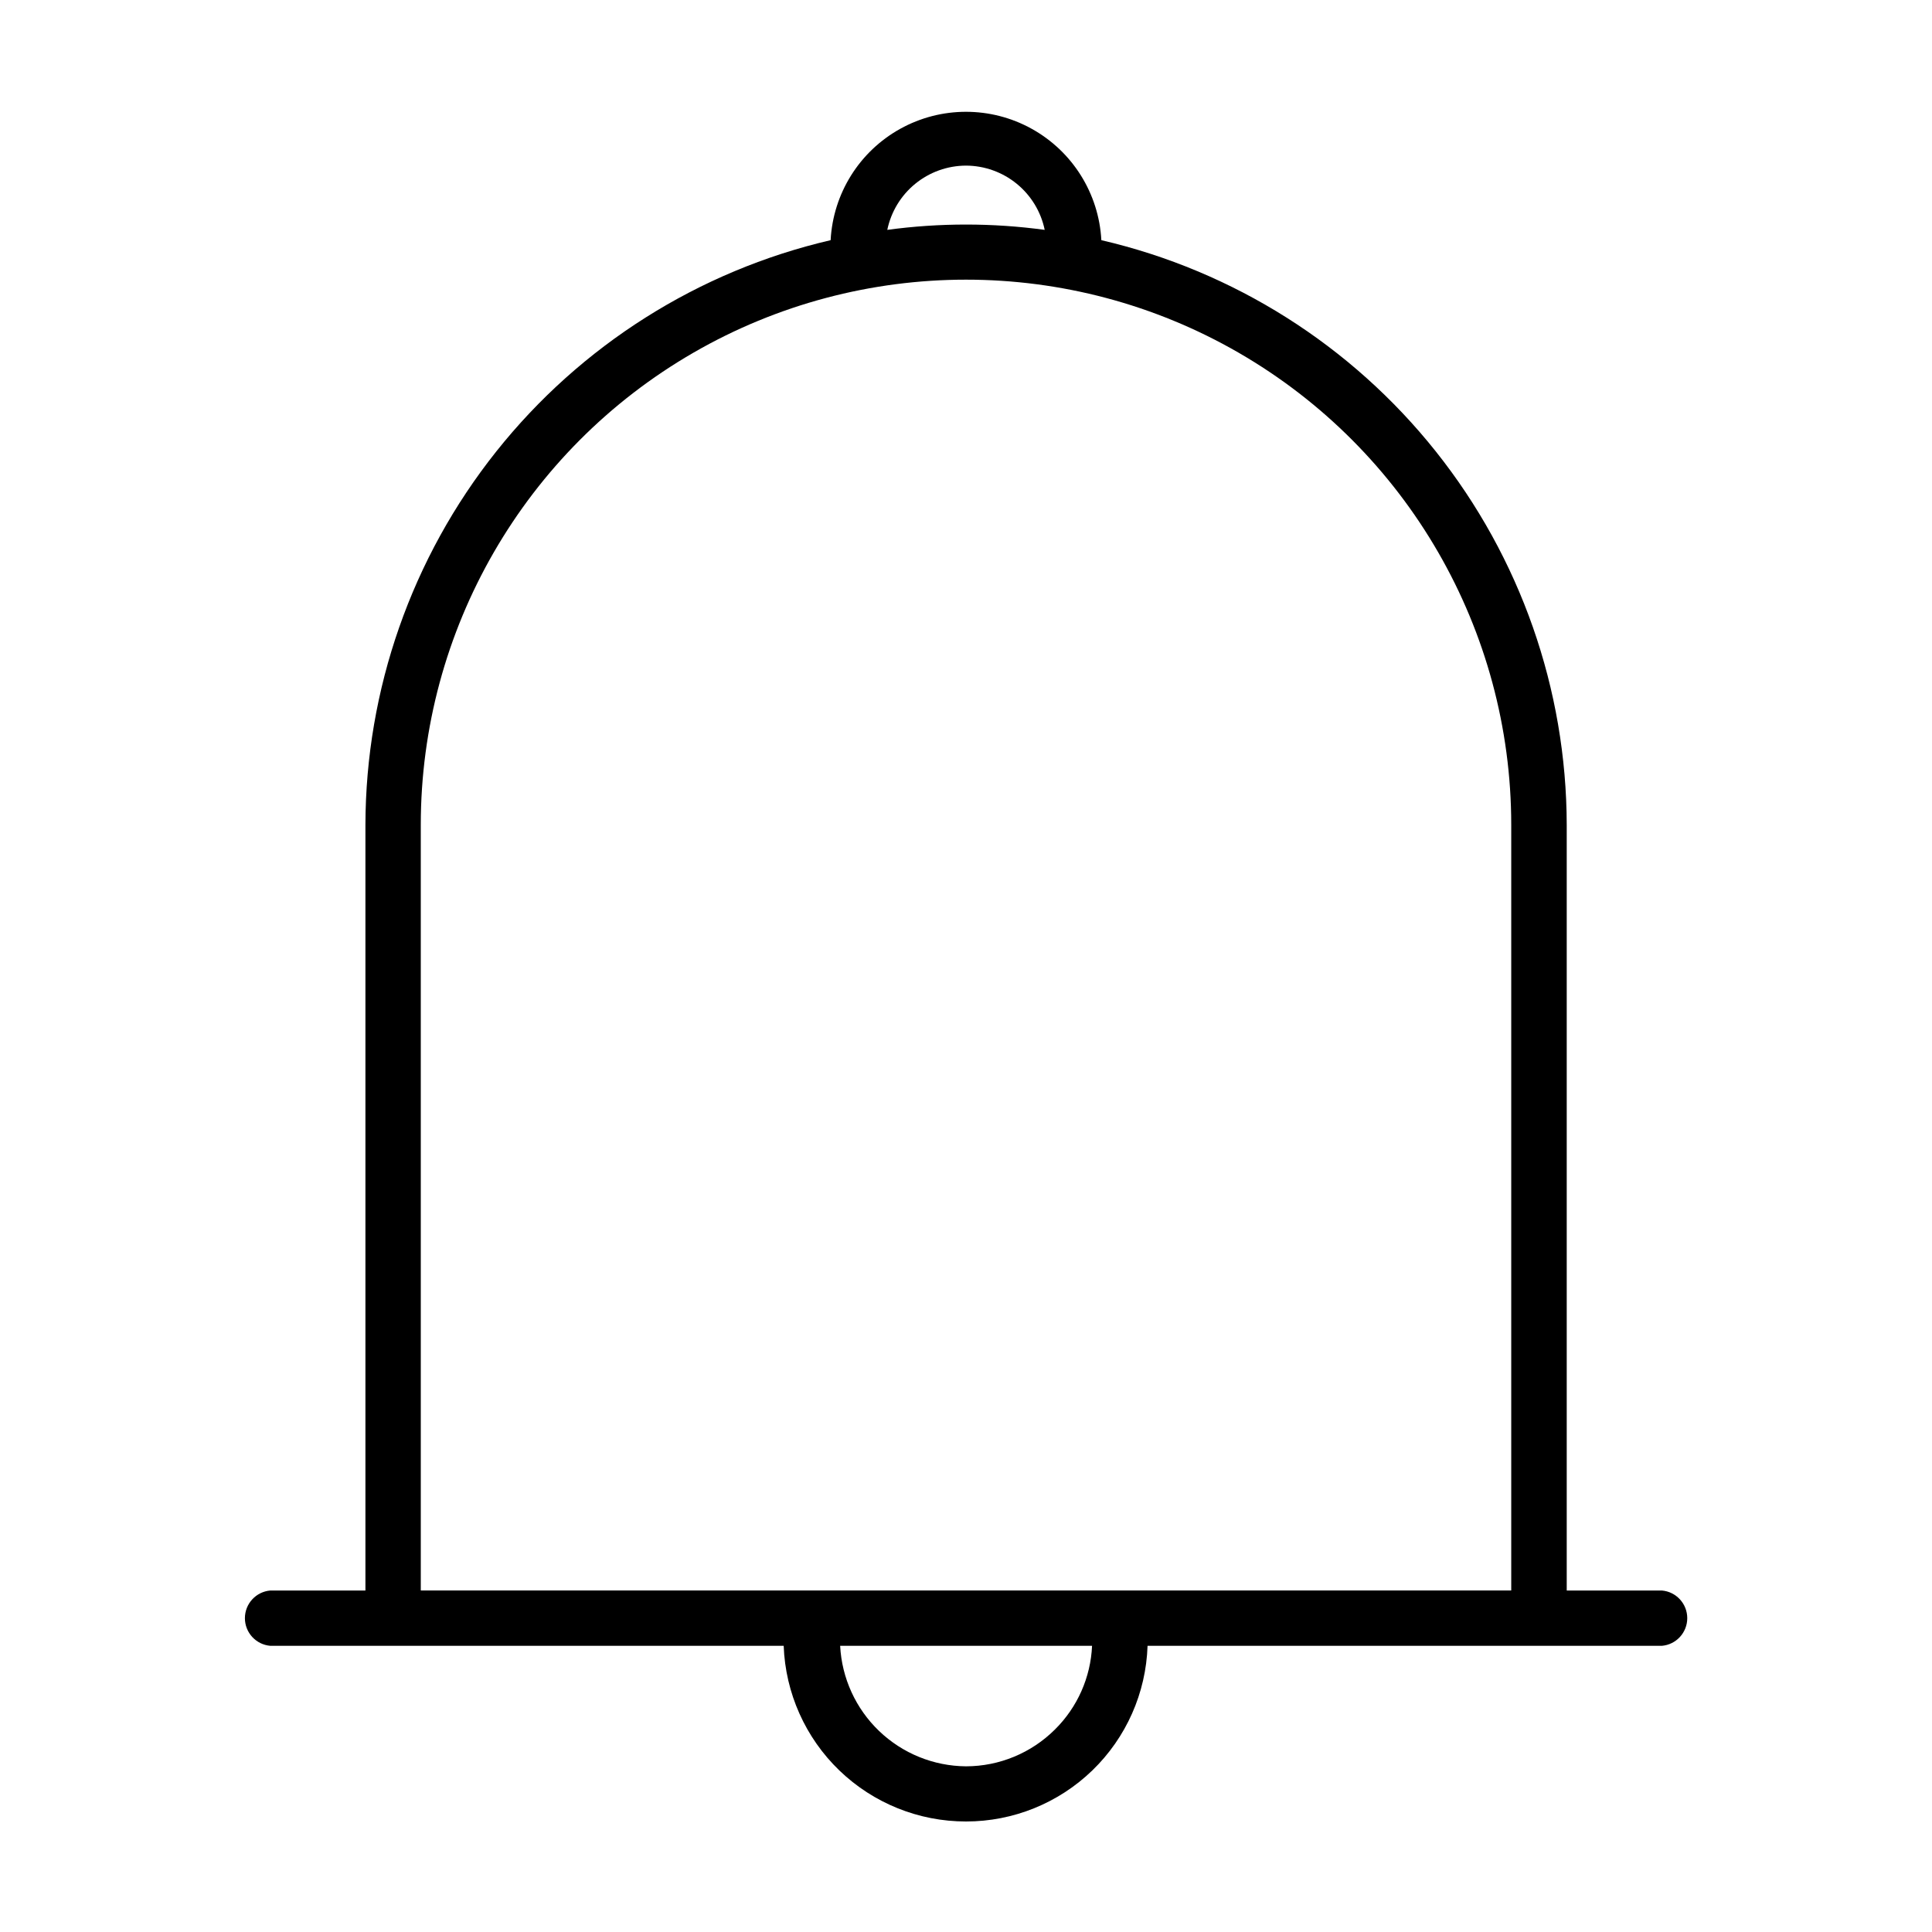 <?xml version="1.0" encoding="UTF-8"?>
<!-- Uploaded to: ICON Repo, www.svgrepo.com, Generator: ICON Repo Mixer Tools -->
<svg fill="#000000" width="800px" height="800px" version="1.1" viewBox="144 144 512 512" xmlns="http://www.w3.org/2000/svg">
 <path d="m584.39 565.5h-25.191v-202.88c-0.066-35.957-12.289-70.832-34.68-98.965-22.387-28.133-53.633-47.871-88.652-56.008-0.656-12.363-7.633-23.52-18.465-29.52-10.828-6-23.984-6-34.816 0-10.832 6-17.809 17.156-18.461 29.52-35.016 8.145-66.246 27.887-88.625 56.02-22.379 28.133-34.594 63.004-34.66 98.953v202.88h-25.191 0.004c-3.816 0.316-6.75 3.504-6.75 7.332 0 3.824 2.934 7.012 6.75 7.328h136.03c0.457 12.508 5.746 24.348 14.758 33.031 9.012 8.684 21.043 13.531 33.559 13.52 12.492 0.008 24.5-4.848 33.48-13.535s14.227-20.527 14.633-33.016h136.28c3.812-0.316 6.746-3.504 6.746-7.328 0-3.828-2.934-7.016-6.746-7.332zm-184.39-377.61c4.902 0.016 9.648 1.715 13.449 4.816 3.797 3.098 6.414 7.41 7.406 12.211-13.84-1.879-27.875-1.879-41.715 0 0.996-4.801 3.609-9.113 7.406-12.211 3.801-3.102 8.547-4.801 13.453-4.816zm-144.49 174.72c0-51.625 27.539-99.324 72.246-125.14 44.703-25.809 99.785-25.809 144.49 0 44.703 25.812 72.246 73.512 72.246 125.14v202.88h-288.98zm168.07 239.71c-6.262 6.246-14.738 9.762-23.578 9.773-8.586-0.066-16.82-3.41-23.02-9.348s-9.898-14.02-10.336-22.594h66.758c-0.363 8.363-3.875 16.281-9.824 22.168z"/>
</svg>